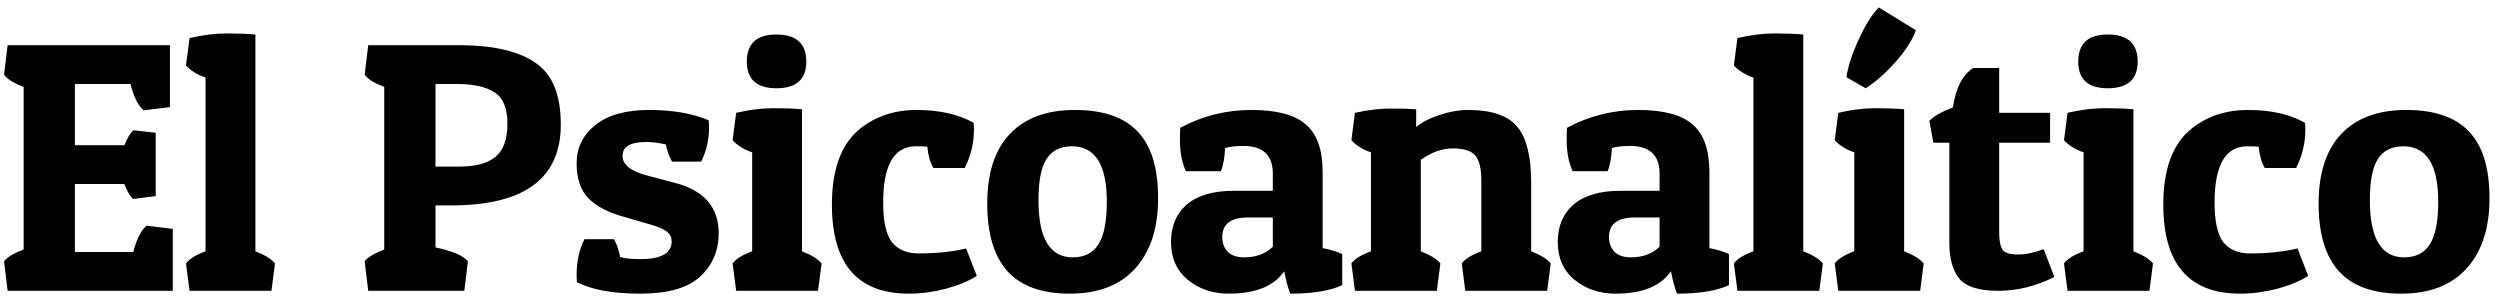 <svg xmlns="http://www.w3.org/2000/svg" width="341" height="41" viewBox="0 0 341 41" fill="none"><g clip-path="url(#clip0_1_11)"><path d="M23.569 39.667H1.039L0.554 35.637C0.975 35.086 1.865 34.552 3.224 34.034V11.844C1.897 11.359 1.007 10.809 0.554 10.193L1.039 6.163H23.181V14.612L19.588 15.049C18.843 14.402 18.244 13.204 17.791 11.456H10.216V19.807H16.966C17.354 18.836 17.759 18.157 18.179 17.768L21.238 18.108V26.751L18.179 27.139C17.759 26.816 17.354 26.136 16.966 25.1H10.216V34.374H18.179C18.6 32.691 19.199 31.493 19.976 30.781L23.569 31.218V39.667ZM25.854 5.192C27.667 4.771 29.35 4.561 30.904 4.561C32.458 4.561 33.769 4.61 34.837 4.707V34.277C36.099 34.763 36.99 35.313 37.508 35.928L37.022 39.667H25.854L25.369 35.928C25.822 35.313 26.712 34.763 28.039 34.277V10.582C26.906 10.193 26.016 9.643 25.369 8.931L25.854 5.192ZM61.587 28.013H59.402V33.743C61.765 34.261 63.237 34.892 63.82 35.637L63.335 39.667H50.225L49.739 35.637C50.16 35.086 51.05 34.552 52.41 34.034V11.844C51.082 11.359 50.192 10.809 49.739 10.193L50.225 6.163H63.092C67.591 6.228 70.942 7.054 73.143 8.64C75.376 10.193 76.493 12.977 76.493 16.991C76.493 24.339 71.524 28.013 61.587 28.013ZM62.315 11.456H59.402V22.721H62.655C64.856 22.721 66.491 22.284 67.559 21.41C68.659 20.536 69.21 19.031 69.21 16.894C69.21 14.725 68.611 13.285 67.413 12.573C66.248 11.828 64.549 11.456 62.315 11.456ZM88.12 19.37C85.983 19.37 84.915 20.002 84.915 21.264C84.915 22.462 86.032 23.352 88.265 23.935L92.101 24.954C96.05 25.99 98.025 28.272 98.025 31.801C98.025 34.228 97.167 36.219 95.451 37.773C93.768 39.294 91.065 40.055 87.343 40.055C83.652 40.055 80.772 39.537 78.7 38.501C78.667 38.145 78.651 37.789 78.651 37.433C78.651 35.653 79.007 34.05 79.719 32.626H83.749C84.17 33.403 84.445 34.212 84.575 35.054C85.222 35.248 86.145 35.345 87.343 35.345C90.191 35.345 91.615 34.536 91.615 32.917C91.615 32.4 91.421 31.979 91.033 31.655C90.644 31.299 89.884 30.959 88.751 30.635L84.915 29.519C82.94 28.968 81.403 28.159 80.302 27.091C79.201 25.99 78.651 24.388 78.651 22.284C78.651 20.147 79.509 18.399 81.225 17.04C82.94 15.68 85.384 15 88.556 15C91.761 15 94.464 15.47 96.665 16.409C96.698 16.732 96.714 17.056 96.714 17.38C96.714 19.063 96.358 20.617 95.646 22.041H91.664C91.243 21.297 90.968 20.52 90.839 19.71C89.932 19.484 89.026 19.37 88.12 19.37ZM100.412 15.389C102.225 14.968 103.908 14.758 105.462 14.758C107.016 14.758 108.327 14.806 109.395 14.903V34.277C110.658 34.763 111.548 35.313 112.066 35.928L111.58 39.667H100.412L99.927 35.928C100.38 35.313 101.27 34.763 102.597 34.277V20.779C101.464 20.39 100.574 19.84 99.927 19.128L100.412 15.389ZM105.899 12.039C103.212 12.039 101.869 10.825 101.869 8.397C101.869 5.937 103.212 4.707 105.899 4.707C108.618 4.707 109.978 5.937 109.978 8.397C109.978 10.825 108.618 12.039 105.899 12.039ZM124.933 19.953C121.955 19.953 120.465 22.51 120.465 27.625C120.465 30.215 120.87 32.027 121.679 33.063C122.521 34.067 123.719 34.568 125.272 34.568C127.733 34.568 129.901 34.342 131.779 33.889L133.236 37.627C132.2 38.307 130.808 38.89 129.06 39.375C127.312 39.828 125.612 40.055 123.961 40.055C116.969 40.055 113.473 36.009 113.473 27.916C113.473 23.19 114.687 19.791 117.115 17.72C119.284 15.907 121.922 15 125.03 15C128.137 15 130.727 15.583 132.799 16.748C132.831 17.072 132.847 17.38 132.847 17.671C132.847 19.516 132.426 21.264 131.585 22.915H127.312C126.859 22.106 126.583 21.135 126.486 20.002C126.098 19.969 125.58 19.953 124.933 19.953ZM145.923 40.055C142.103 40.055 139.271 39.035 137.425 36.996C135.58 34.957 134.658 31.882 134.658 27.771C134.658 23.627 135.677 20.471 137.717 18.302C139.788 16.101 142.75 15 146.602 15C150.454 15 153.303 15.972 155.148 17.914C157.026 19.856 157.964 22.899 157.964 27.042C157.964 31.153 156.912 34.358 154.808 36.656C152.737 38.922 149.775 40.055 145.923 40.055ZM141.65 27.334C141.65 32.513 143.204 35.102 146.311 35.102C147.897 35.102 149.063 34.52 149.807 33.354C150.584 32.157 150.972 30.215 150.972 27.528C150.972 22.478 149.386 19.953 146.214 19.953C144.66 19.953 143.511 20.52 142.767 21.653C142.022 22.753 141.65 24.647 141.65 27.334ZM160.94 18.982C160.94 18.496 160.956 17.979 160.988 17.428C163.999 15.81 167.236 15 170.699 15C174.163 15 176.639 15.664 178.128 16.991C179.65 18.286 180.41 20.455 180.41 23.498V33.84C181.543 34.067 182.434 34.342 183.081 34.665V38.89C181.43 39.667 179.067 40.055 175.992 40.055C175.668 39.214 175.393 38.194 175.166 36.996C173.774 39.035 171.25 40.055 167.592 40.055C165.423 40.055 163.562 39.424 162.008 38.161C160.486 36.899 159.726 35.183 159.726 33.015C159.726 30.846 160.438 29.146 161.862 27.916C163.319 26.654 165.471 26.023 168.32 26.023H173.613V23.692C173.613 21.167 172.269 19.905 169.582 19.905C168.579 19.905 167.754 20.002 167.106 20.196C167.041 21.555 166.847 22.608 166.523 23.352H161.765C161.215 22.219 160.94 20.762 160.94 18.982ZM169.68 35.102C171.33 35.102 172.641 34.617 173.613 33.646V29.664H170.214C167.883 29.664 166.718 30.554 166.718 32.335C166.718 33.144 166.96 33.808 167.446 34.326C167.964 34.843 168.708 35.102 169.68 35.102ZM184.815 15.389C186.596 15 188.198 14.806 189.622 14.806C191.047 14.806 192.228 14.839 193.167 14.903V17.331C193.976 16.651 195.044 16.101 196.371 15.68C197.731 15.227 199.026 15 200.256 15C203.428 15 205.646 15.745 206.908 17.234C208.203 18.723 208.85 21.297 208.85 24.954V34.277C210.113 34.763 211.003 35.313 211.521 35.928L211.035 39.667H199.867L199.382 35.928C199.835 35.313 200.725 34.763 202.052 34.277V24.663C202.052 22.915 201.761 21.75 201.178 21.167C200.628 20.552 199.625 20.244 198.168 20.244C196.711 20.244 195.255 20.762 193.798 21.798V34.277C195.06 34.763 195.951 35.313 196.469 35.928L195.983 39.667H184.815L184.33 35.928C184.783 35.313 185.673 34.763 187 34.277V20.779C185.867 20.39 184.977 19.84 184.33 19.128L184.815 15.389ZM213.693 18.982C213.693 18.496 213.709 17.979 213.741 17.428C216.752 15.81 219.989 15 223.452 15C226.916 15 229.392 15.664 230.881 16.991C232.403 18.286 233.163 20.455 233.163 23.498V33.84C234.296 34.067 235.186 34.342 235.834 34.665V38.89C234.183 39.667 231.82 40.055 228.745 40.055C228.421 39.214 228.146 38.194 227.919 36.996C226.527 39.035 224.002 40.055 220.345 40.055C218.176 40.055 216.315 39.424 214.761 38.161C213.239 36.899 212.479 35.183 212.479 33.015C212.479 30.846 213.191 29.146 214.615 27.916C216.072 26.654 218.224 26.023 221.073 26.023H226.366V23.692C226.366 21.167 225.022 19.905 222.335 19.905C221.332 19.905 220.506 20.002 219.859 20.196C219.794 21.555 219.6 22.608 219.276 23.352H214.518C213.968 22.219 213.693 20.762 213.693 18.982ZM222.433 35.102C224.083 35.102 225.394 34.617 226.366 33.646V29.664H222.967C220.636 29.664 219.471 30.554 219.471 32.335C219.471 33.144 219.713 33.808 220.199 34.326C220.717 34.843 221.461 35.102 222.433 35.102ZM236.986 5.192C238.798 4.771 240.482 4.561 242.035 4.561C243.589 4.561 244.9 4.61 245.968 4.707V34.277C247.231 34.763 248.121 35.313 248.639 35.928L248.153 39.667H236.986L236.5 35.928C236.953 35.313 237.843 34.763 239.171 34.277V10.582C238.038 10.193 237.147 9.643 236.5 8.931L236.986 5.192ZM254.48 12.039L251.858 10.533C252.052 9.109 252.602 7.41 253.509 5.435C254.415 3.428 255.338 1.955 256.276 1.016L261.326 4.124C260.873 5.419 259.951 6.859 258.559 8.445C257.167 9.999 255.807 11.197 254.48 12.039ZM250.741 15.389C252.554 14.968 254.237 14.758 255.791 14.758C257.345 14.758 258.656 14.806 259.724 14.903V34.277C260.986 34.763 261.877 35.313 262.394 35.928L261.909 39.667H250.741L250.256 35.928C250.709 35.313 251.599 34.763 252.926 34.277V20.779C251.793 20.39 250.903 19.84 250.256 19.128L250.741 15.389ZM272.688 9.271V15.389H279.631V19.468H272.688V31.752C272.688 32.788 272.834 33.549 273.125 34.034C273.416 34.487 274.112 34.714 275.213 34.714C276.313 34.714 277.495 34.471 278.757 33.986L280.214 37.773C277.721 39.035 275.164 39.667 272.542 39.667C269.953 39.667 268.188 39.116 267.25 38.016C266.343 36.883 265.89 35.248 265.89 33.112V19.468H263.705L263.171 16.506C263.689 15.891 264.757 15.276 266.376 14.661C266.764 12.006 267.687 10.21 269.143 9.271H272.688ZM282.014 15.389C283.827 14.968 285.51 14.758 287.064 14.758C288.618 14.758 289.929 14.806 290.997 14.903V34.277C292.259 34.763 293.149 35.313 293.667 35.928L293.182 39.667H282.014L281.528 35.928C281.982 35.313 282.872 34.763 284.199 34.277V20.779C283.066 20.39 282.176 19.84 281.528 19.128L282.014 15.389ZM287.501 12.039C284.814 12.039 283.471 10.825 283.471 8.397C283.471 5.937 284.814 4.707 287.501 4.707C290.22 4.707 291.579 5.937 291.579 8.397C291.579 10.825 290.22 12.039 287.501 12.039ZM306.534 19.953C303.556 19.953 302.067 22.51 302.067 27.625C302.067 30.215 302.472 32.027 303.281 33.063C304.123 34.067 305.32 34.568 306.874 34.568C309.334 34.568 311.503 34.342 313.38 33.889L314.837 37.627C313.801 38.307 312.409 38.89 310.661 39.375C308.913 39.828 307.214 40.055 305.563 40.055C298.571 40.055 295.075 36.009 295.075 27.916C295.075 23.19 296.289 19.791 298.717 17.72C300.886 15.907 303.524 15 306.631 15C309.739 15 312.328 15.583 314.4 16.748C314.433 17.072 314.449 17.38 314.449 17.671C314.449 19.516 314.028 21.264 313.186 22.915H308.913C308.46 22.106 308.185 21.135 308.088 20.002C307.699 19.969 307.182 19.953 306.534 19.953ZM327.524 40.055C323.704 40.055 320.872 39.035 319.027 36.996C317.182 34.957 316.259 31.882 316.259 27.771C316.259 23.627 317.279 20.471 319.318 18.302C321.39 16.101 324.352 15 328.204 15C332.056 15 334.905 15.972 336.75 17.914C338.627 19.856 339.566 22.899 339.566 27.042C339.566 31.153 338.514 34.358 336.41 36.656C334.338 38.922 331.376 40.055 327.524 40.055ZM323.251 27.334C323.251 32.513 324.805 35.102 327.913 35.102C329.499 35.102 330.664 34.52 331.409 33.354C332.185 32.157 332.574 30.215 332.574 27.528C332.574 22.478 330.988 19.953 327.815 19.953C326.262 19.953 325.113 20.52 324.368 21.653C323.624 22.753 323.251 24.647 323.251 27.334Z" fill="black"></path></g><defs><clipPath id="clip0_1_11"><rect width="341" height="40.111" fill="white" transform="translate(0 0.444)"></rect></clipPath></defs></svg>